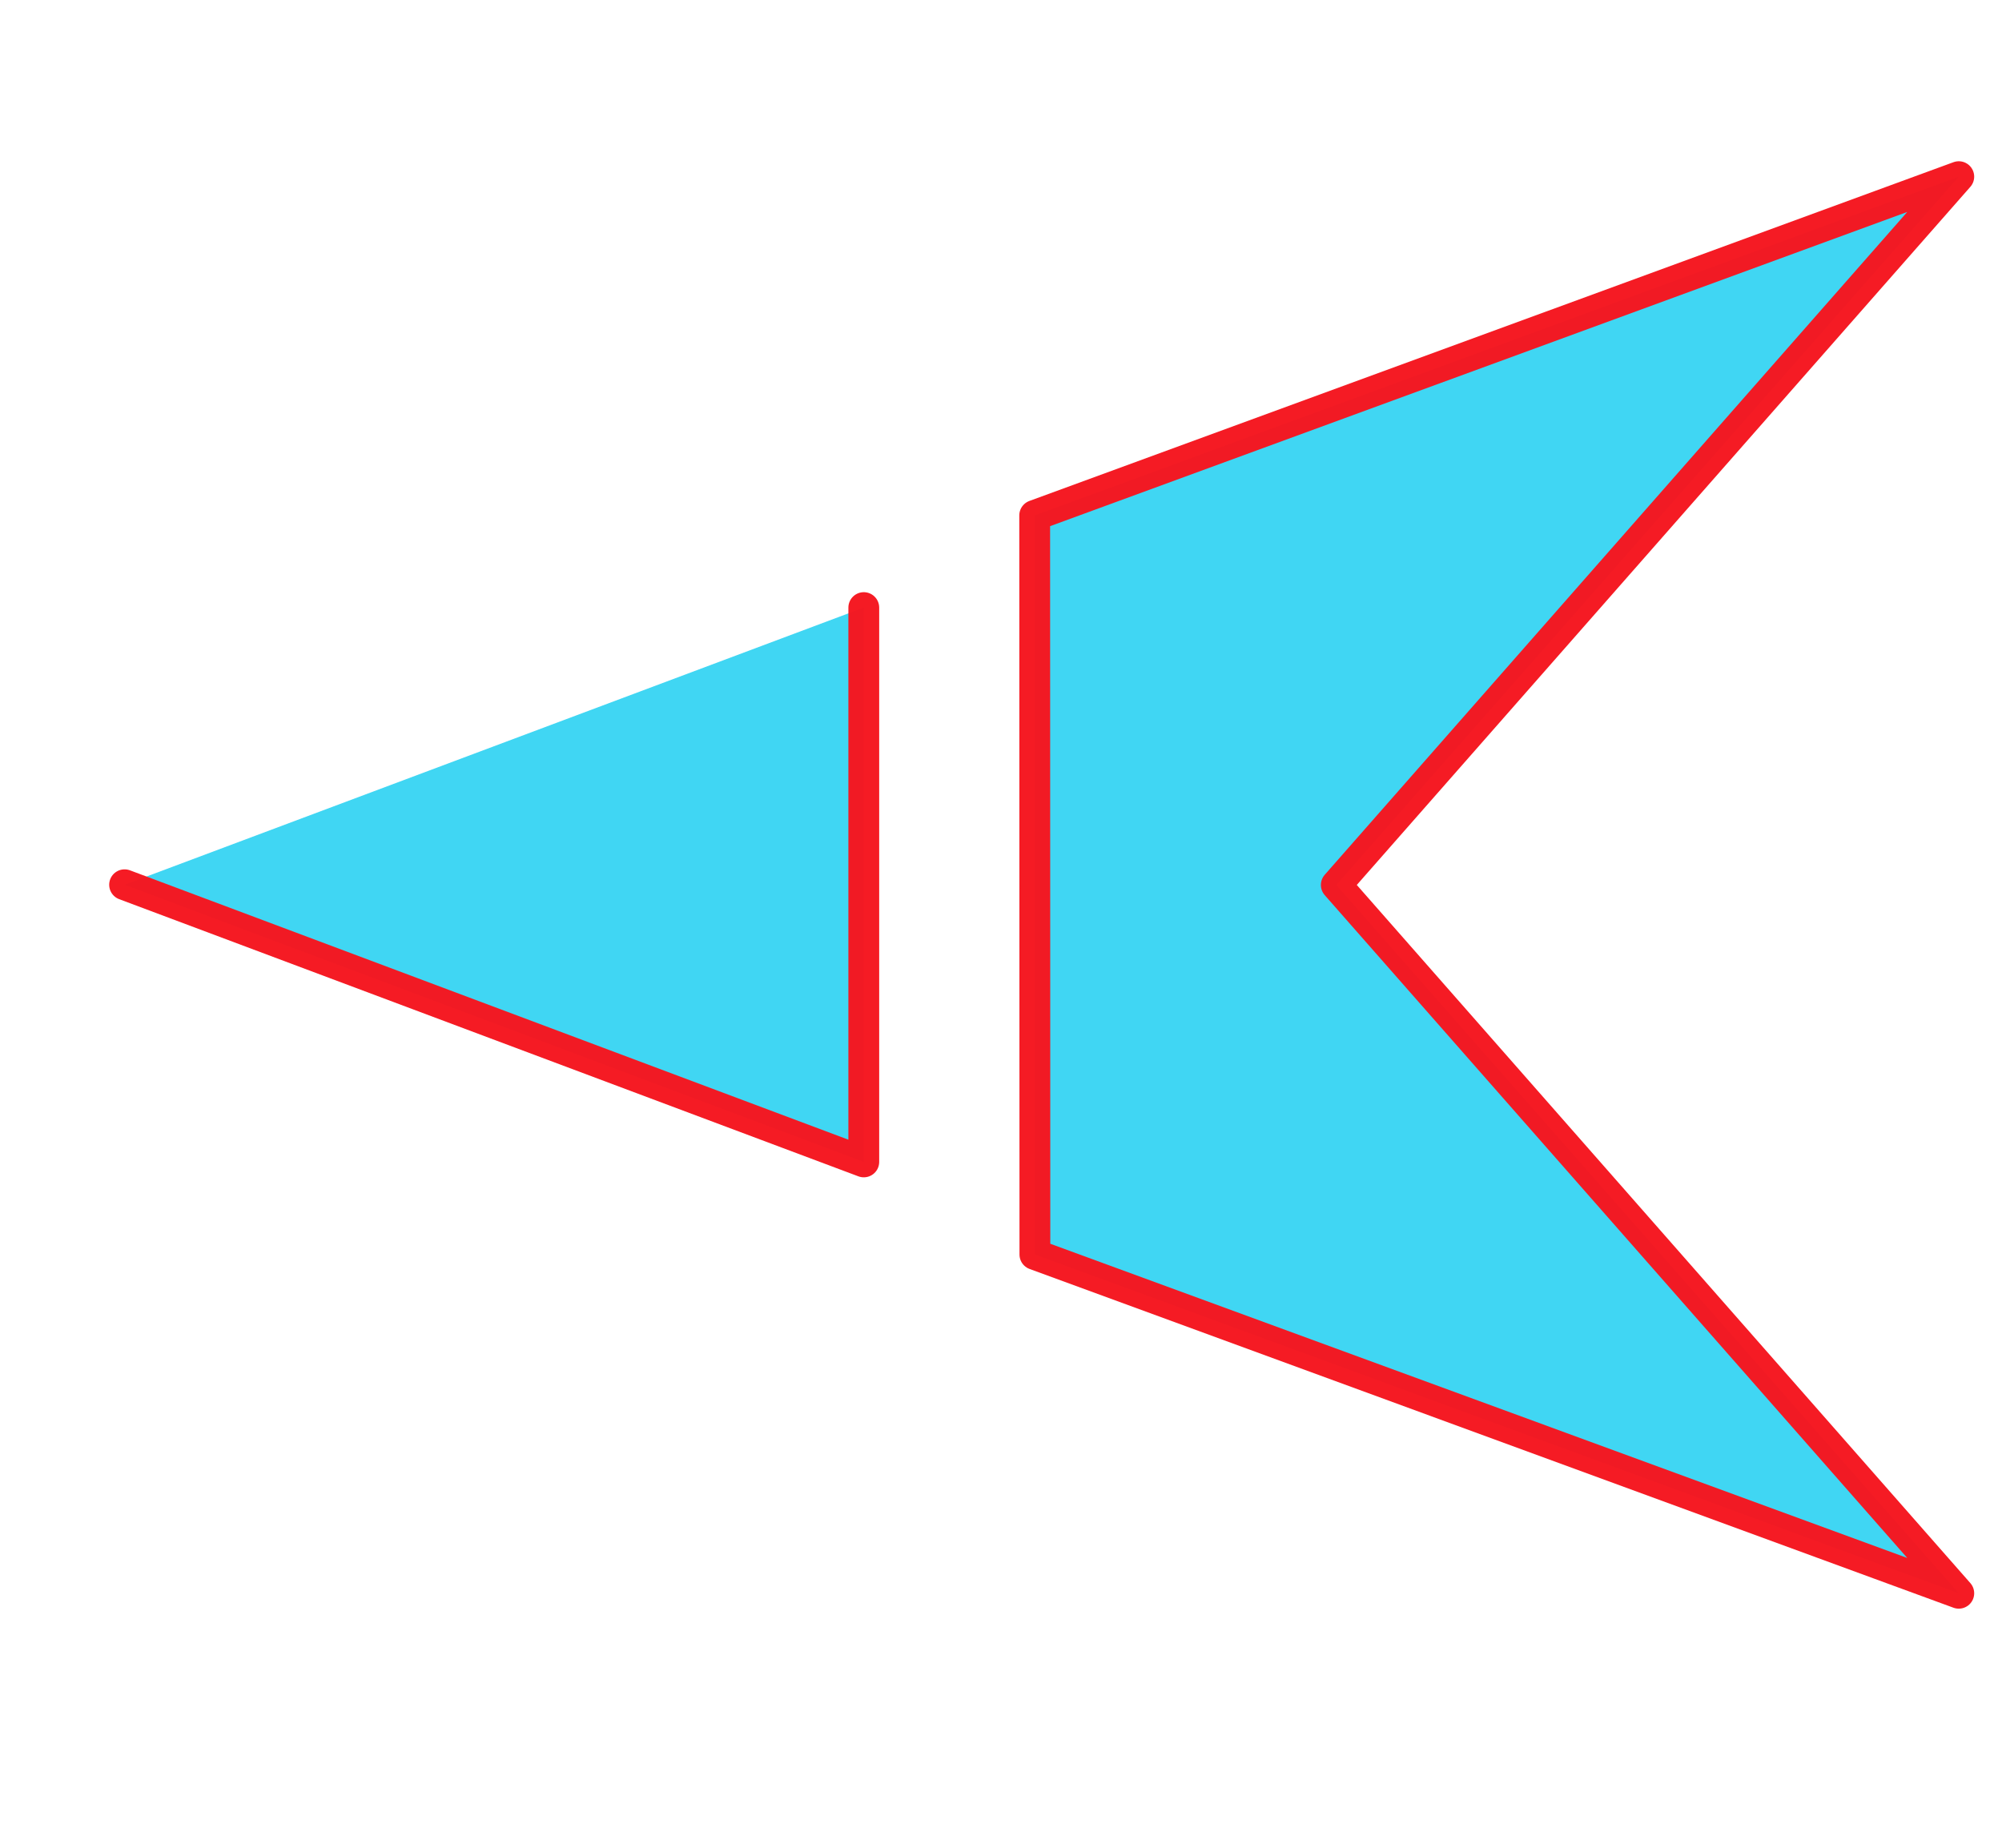 <?xml version="1.0" encoding="UTF-8" standalone="no"?>
<!-- Created with Inkscape (http://www.inkscape.org/) -->

<svg
   width="65mm"
   height="60mm"
   viewBox="0 0 245.669 226.772"
   version="1.1"
   id="svg1"
   xml:space="preserve"
   inkscape:version="1.3.2 (091e20e, 2023-11-25, custom)"
   sodipodi:docname="Kunai Gear Logo Small - Favicon Website.svg"
   xmlns:inkscape="http://www.inkscape.org/namespaces/inkscape"
   xmlns:sodipodi="http://sodipodi.sourceforge.net/DTD/sodipodi-0.dtd"
   xmlns="http://www.w3.org/2000/svg"
   xmlns:svg="http://www.w3.org/2000/svg"><sodipodi:namedview
     id="namedview1"
     pagecolor="#ffffff"
     bordercolor="#000000"
     borderopacity="0.25"
     inkscape:showpageshadow="2"
     inkscape:pageopacity="0.0"
     inkscape:pagecheckerboard="0"
     inkscape:deskcolor="#d1d1d1"
     inkscape:document-units="mm"
     inkscape:zoom="2.768771"
     inkscape:cx="147.89956"
     inkscape:cy="96.974434"
     inkscape:window-width="1920"
     inkscape:window-height="991"
     inkscape:window-x="-9"
     inkscape:window-y="-9"
     inkscape:window-maximized="1"
     inkscape:current-layer="g1"><inkscape:page
       x="0"
       y="0"
       width="245.669"
       height="226.772"
       id="page1"
       margin="0"
       bleed="0" /></sodipodi:namedview><defs
     id="defs1"><clipPath
       clipPathUnits="userSpaceOnUse"
       id="clipPath2"><path
         d="M 0,0 H 1562.5 V 1562.5 H 0 Z"
         transform="scale(0.32)"
         clip-rule="evenodd"
         id="path2" /></clipPath><clipPath
       clipPathUnits="userSpaceOnUse"
       id="clipPath4"><path
         d="M 0,0 H 1562.5 V 1562.5 H 0 Z"
         transform="scale(0.32)"
         clip-rule="evenodd"
         id="path4" /></clipPath><clipPath
       clipPathUnits="userSpaceOnUse"
       id="clipPath6"><path
         d="M 0,0 H 1562.5 V 1562.5 H 0 Z"
         transform="matrix(0.213,0.239,-0.239,0.213,97.319,-219.471)"
         clip-rule="evenodd"
         id="path6" /></clipPath><clipPath
       clipPathUnits="userSpaceOnUse"
       id="clipPath8"><path
         d="M 0,0 H 1562.5 V 1562.5 H 0 Z"
         transform="matrix(0.213,-0.239,0.239,0.213,-230.415,-69.655)"
         clip-rule="evenodd"
         id="path8" /></clipPath><clipPath
       clipPathUnits="userSpaceOnUse"
       id="clipPath10"><path
         d="M 0,0 H 1562.5 V 1562.5 H 0 Z"
         transform="matrix(-0.298,-0.115,0.115,-0.298,65.835,215.083)"
         clip-rule="evenodd"
         id="path10" /></clipPath><clipPath
       clipPathUnits="userSpaceOnUse"
       id="clipPath12"><path
         d="M 0,0 H 1562.5 V 1562.5 H 0 Z"
         transform="matrix(0.295,-0.125,0.125,0.295,-169.361,-186.805)"
         clip-rule="evenodd"
         id="path12" /></clipPath><clipPath
       clipPathUnits="userSpaceOnUse"
       id="clipPath14"><path
         d="M 0,0 H 1562.5 V 1562.5 H 0 Z"
         transform="matrix(0,-0.32,0.32,0,-197.466,83.93)"
         clip-rule="evenodd"
         id="path14" /></clipPath><clipPath
       clipPathUnits="userSpaceOnUse"
       id="clipPath16"><path
         d="M 0,0 H 1562.5 V 1562.5 H 0 Z"
         transform="matrix(0,-0.32,0.32,0,-203.198,79.485)"
         clip-rule="evenodd"
         id="path16" /></clipPath><clipPath
       clipPathUnits="userSpaceOnUse"
       id="clipPath18"><path
         d="M 0,0 H 1562.5 V 1562.5 H 0 Z"
         transform="matrix(0.297,0.119,-0.119,0.297,48.218,-215.625)"
         clip-rule="evenodd"
         id="path18" /></clipPath><clipPath
       clipPathUnits="userSpaceOnUse"
       id="clipPath20"><path
         d="M 0,0 H 1562.5 V 1562.5 H 0 Z"
         transform="matrix(0.302,-0.107,0.107,0.302,-106.932,-193.681)"
         clip-rule="evenodd"
         id="path20" /></clipPath><clipPath
       clipPathUnits="userSpaceOnUse"
       id="clipPath22"><path
         d="m 771.201,644.909 c -22.189,0 -40.177,17.988 -40.177,40.177 0,22.189 17.988,40.177 40.177,40.177 22.189,0 40.177,-17.988 40.177,-40.177 0,-22.189 -17.988,-40.177 -40.177,-40.177 z"
         transform="matrix(3.186,0,0,3.186,-2328.963,-2054.613)"
         id="path22" /></clipPath><clipPath
       clipPathUnits="userSpaceOnUse"
       id="clipPath23"><path
         d="m 731.023,644.909 h 80.354 v 80.354 h -80.354 z"
         transform="scale(0.32)"
         id="path23" /></clipPath><clipPath
       clipPathUnits="userSpaceOnUse"
       id="clipPath24"><path
         d="M 0,0 H 1562.5 V 1562.5 H 0 Z"
         transform="scale(0.32)"
         id="path24" /></clipPath><clipPath
       clipPathUnits="userSpaceOnUse"
       id="clipPath27"><path
         d="M 0,0 H 1562.5 V 1562.5 H 0 Z"
         transform="scale(0.32)"
         id="path27" /></clipPath><clipPath
       clipPathUnits="userSpaceOnUse"
       id="clipPath29"><path
         d="m 761.548,732.621 h 19.305 v 58.771 h -19.305 z"
         transform="matrix(13.261,0,0,13.261,-10098.721,-9715.132)"
         clip-rule="evenodd"
         id="path29" /></clipPath><clipPath
       clipPathUnits="userSpaceOnUse"
       id="clipPath29-2"><path
         d="m 761.548,732.621 h 19.305 v 58.771 h -19.305 z"
         transform="matrix(13.261,0,0,13.261,-10098.721,-9715.132)"
         clip-rule="evenodd"
         id="path29-5" /></clipPath><clipPath
       clipPathUnits="userSpaceOnUse"
       id="clipPath27-5"><path
         d="M 0,0 H 1562.5 V 1562.5 H 0 Z"
         transform="scale(0.32)"
         id="path27-9" /></clipPath><clipPath
       clipPathUnits="userSpaceOnUse"
       id="clipPath24-9"><path
         d="M 0,0 H 1562.5 V 1562.5 H 0 Z"
         transform="scale(0.32)"
         id="path24-4" /></clipPath><clipPath
       clipPathUnits="userSpaceOnUse"
       id="clipPath23-7"><path
         d="m 731.023,644.909 h 80.354 v 80.354 h -80.354 z"
         transform="scale(0.32)"
         id="path23-4" /></clipPath><clipPath
       clipPathUnits="userSpaceOnUse"
       id="clipPath22-8"><path
         d="m 771.201,644.909 c -22.189,0 -40.177,17.988 -40.177,40.177 0,22.189 17.988,40.177 40.177,40.177 22.189,0 40.177,-17.988 40.177,-40.177 0,-22.189 -17.988,-40.177 -40.177,-40.177 z"
         transform="matrix(3.186,0,0,3.186,-2328.963,-2054.613)"
         id="path22-0" /></clipPath><clipPath
       clipPathUnits="userSpaceOnUse"
       id="clipPath20-3"><path
         d="M 0,0 H 1562.5 V 1562.5 H 0 Z"
         transform="matrix(0.302,-0.107,0.107,0.302,-106.932,-193.681)"
         clip-rule="evenodd"
         id="path20-3" /></clipPath><clipPath
       clipPathUnits="userSpaceOnUse"
       id="clipPath18-0"><path
         d="M 0,0 H 1562.5 V 1562.5 H 0 Z"
         transform="matrix(0.297,0.119,-0.119,0.297,48.218,-215.625)"
         clip-rule="evenodd"
         id="path18-2" /></clipPath><clipPath
       clipPathUnits="userSpaceOnUse"
       id="clipPath16-2"><path
         d="M 0,0 H 1562.5 V 1562.5 H 0 Z"
         transform="matrix(0,-0.32,0.32,0,-203.198,79.485)"
         clip-rule="evenodd"
         id="path16-3" /></clipPath><clipPath
       clipPathUnits="userSpaceOnUse"
       id="clipPath14-9"><path
         d="M 0,0 H 1562.5 V 1562.5 H 0 Z"
         transform="matrix(0,-0.32,0.32,0,-197.466,83.93)"
         clip-rule="evenodd"
         id="path14-3" /></clipPath><clipPath
       clipPathUnits="userSpaceOnUse"
       id="clipPath12-6"><path
         d="M 0,0 H 1562.5 V 1562.5 H 0 Z"
         transform="matrix(0.295,-0.125,0.125,0.295,-169.361,-186.805)"
         clip-rule="evenodd"
         id="path12-9" /></clipPath><clipPath
       clipPathUnits="userSpaceOnUse"
       id="clipPath10-1"><path
         d="M 0,0 H 1562.5 V 1562.5 H 0 Z"
         transform="matrix(-0.298,-0.115,0.115,-0.298,65.835,215.083)"
         clip-rule="evenodd"
         id="path10-3" /></clipPath><clipPath
       clipPathUnits="userSpaceOnUse"
       id="clipPath8-0"><path
         d="M 0,0 H 1562.5 V 1562.5 H 0 Z"
         transform="matrix(0.213,-0.239,0.239,0.213,-230.415,-69.655)"
         clip-rule="evenodd"
         id="path8-9" /></clipPath><clipPath
       clipPathUnits="userSpaceOnUse"
       id="clipPath6-8"><path
         d="M 0,0 H 1562.5 V 1562.5 H 0 Z"
         transform="matrix(0.213,0.239,-0.239,0.213,97.319,-219.471)"
         clip-rule="evenodd"
         id="path6-4" /></clipPath><clipPath
       clipPathUnits="userSpaceOnUse"
       id="clipPath2-8"><path
         d="M 0,0 H 1562.5 V 1562.5 H 0 Z"
         transform="scale(0.32)"
         clip-rule="evenodd"
         id="path2-8" /></clipPath><clipPath
       clipPathUnits="userSpaceOnUse"
       id="clipPath29-2-2"><path
         d="m 761.548,732.621 h 19.305 v 58.771 h -19.305 z"
         transform="matrix(13.261,0,0,13.261,-10098.721,-9715.132)"
         clip-rule="evenodd"
         id="path29-5-7" /></clipPath><clipPath
       clipPathUnits="userSpaceOnUse"
       id="clipPath27-5-7"><path
         d="M 0,0 H 1562.5 V 1562.5 H 0 Z"
         transform="scale(0.32)"
         id="path27-9-1" /></clipPath><clipPath
       clipPathUnits="userSpaceOnUse"
       id="clipPath24-9-5"><path
         d="M 0,0 H 1562.5 V 1562.5 H 0 Z"
         transform="scale(0.32)"
         id="path24-4-1" /></clipPath><clipPath
       clipPathUnits="userSpaceOnUse"
       id="clipPath23-7-7"><path
         d="m 731.023,644.909 h 80.354 v 80.354 h -80.354 z"
         transform="scale(0.32)"
         id="path23-4-0" /></clipPath><clipPath
       clipPathUnits="userSpaceOnUse"
       id="clipPath22-8-2"><path
         d="m 771.201,644.909 c -22.189,0 -40.177,17.988 -40.177,40.177 0,22.189 17.988,40.177 40.177,40.177 22.189,0 40.177,-17.988 40.177,-40.177 0,-22.189 -17.988,-40.177 -40.177,-40.177 z"
         transform="matrix(3.186,0,0,3.186,-2328.963,-2054.613)"
         id="path22-0-8" /></clipPath></defs><g
     id="g1"
     inkscape:groupmode="layer"
     inkscape:label="1"
     transform="translate(803.701)"><path
       style="opacity:0.979;fill:#3dd5f3;fill-rule:evenodd;stroke:#f51720;stroke-width:3.78;stroke-linecap:round;stroke-opacity:1;fill-opacity:1;stroke-dasharray:none;stroke-linejoin:round"
       d="m -788.413,108.584 90.709,34.016 V 74.568"
       id="path40"
       sodipodi:nodetypes="ccc" /><path
       style="opacity:0.979;fill:#3dd5f3;fill-opacity:1;fill-rule:evenodd;stroke:#f51720;stroke-width:3.78;stroke-linecap:round;stroke-dasharray:none;stroke-opacity:1;stroke-linejoin:round"
       d="m -676.732,63.255 0.025,90.709 113.372,41.575 -76.387,-86.929 76.387,-86.929 z"
       id="path41"
       sodipodi:nodetypes="cccccc" /></g></svg>
